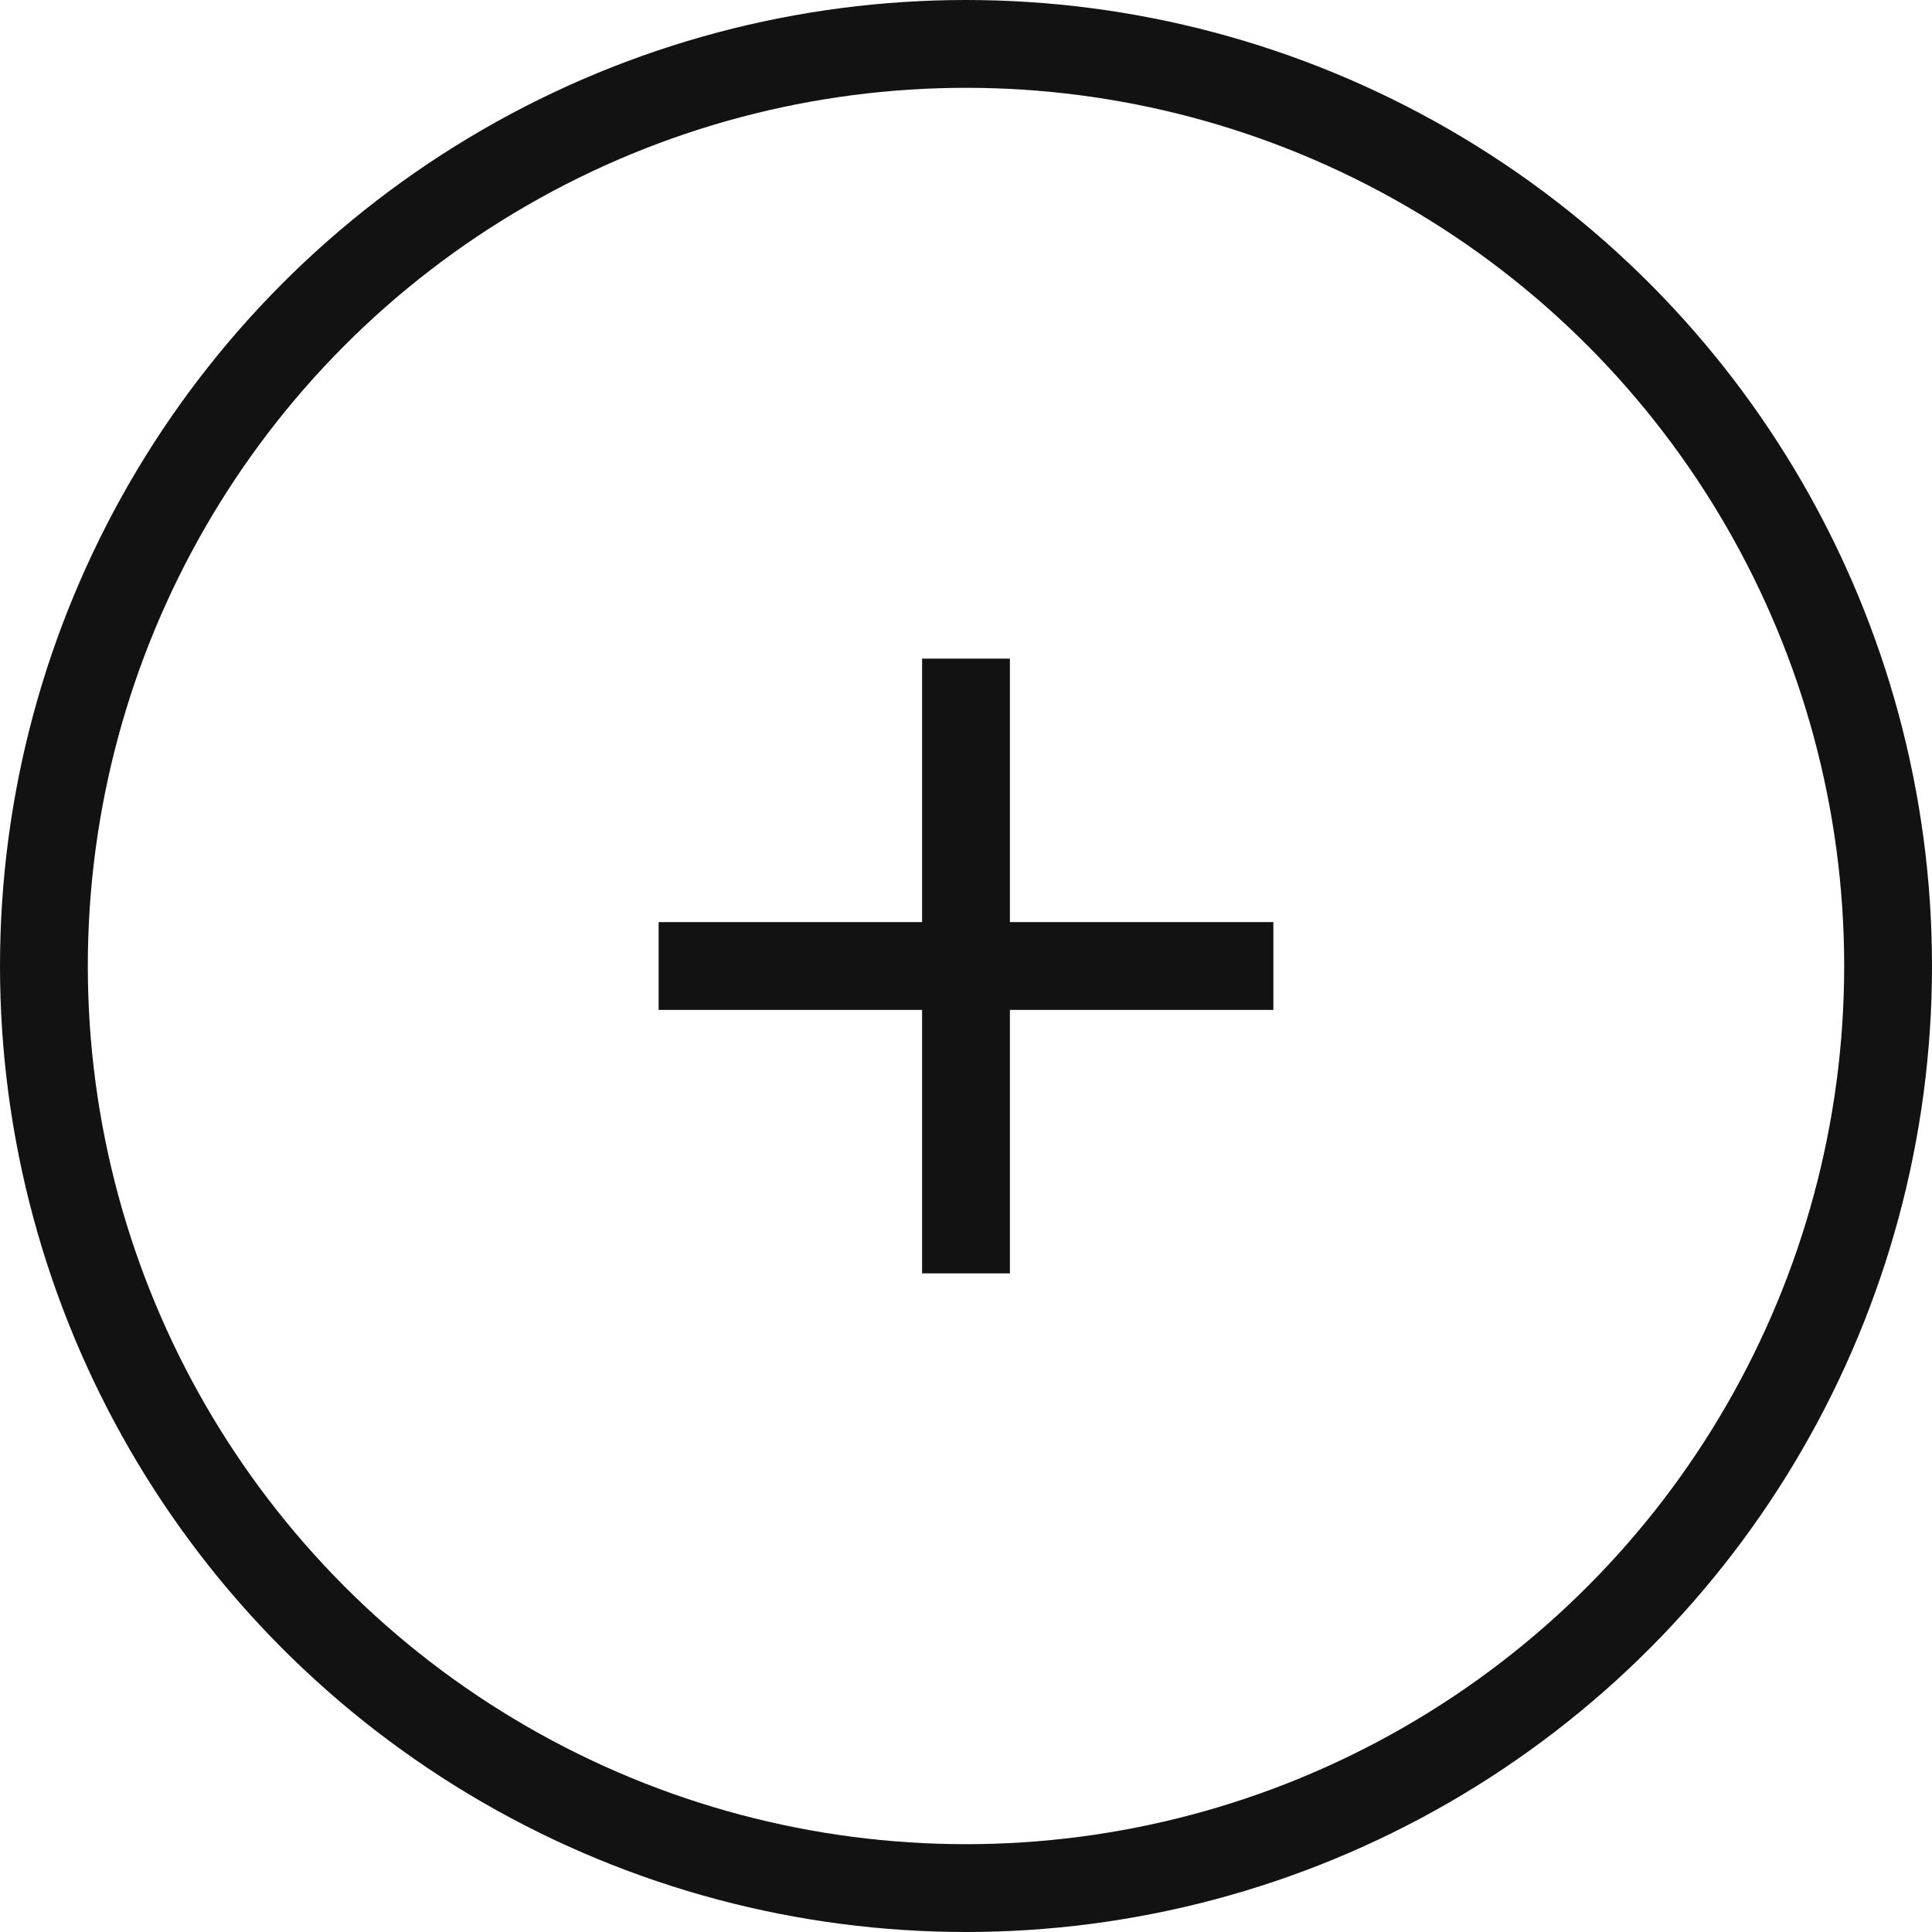 <svg width="44" height="44" viewBox="0 0 44 44" fill="none" xmlns="http://www.w3.org/2000/svg">
<circle cx="22" cy="22" r="21" transform="matrix(1 -2.3597e-08 -2.3597e-08 -1 0 44)" stroke="#121212" stroke-width="2"/>
<path d="M15 22H29" stroke="#121212" stroke-width="2"/>
<path d="M22 15L22 29" stroke="#121212" stroke-width="2"/>
</svg>
